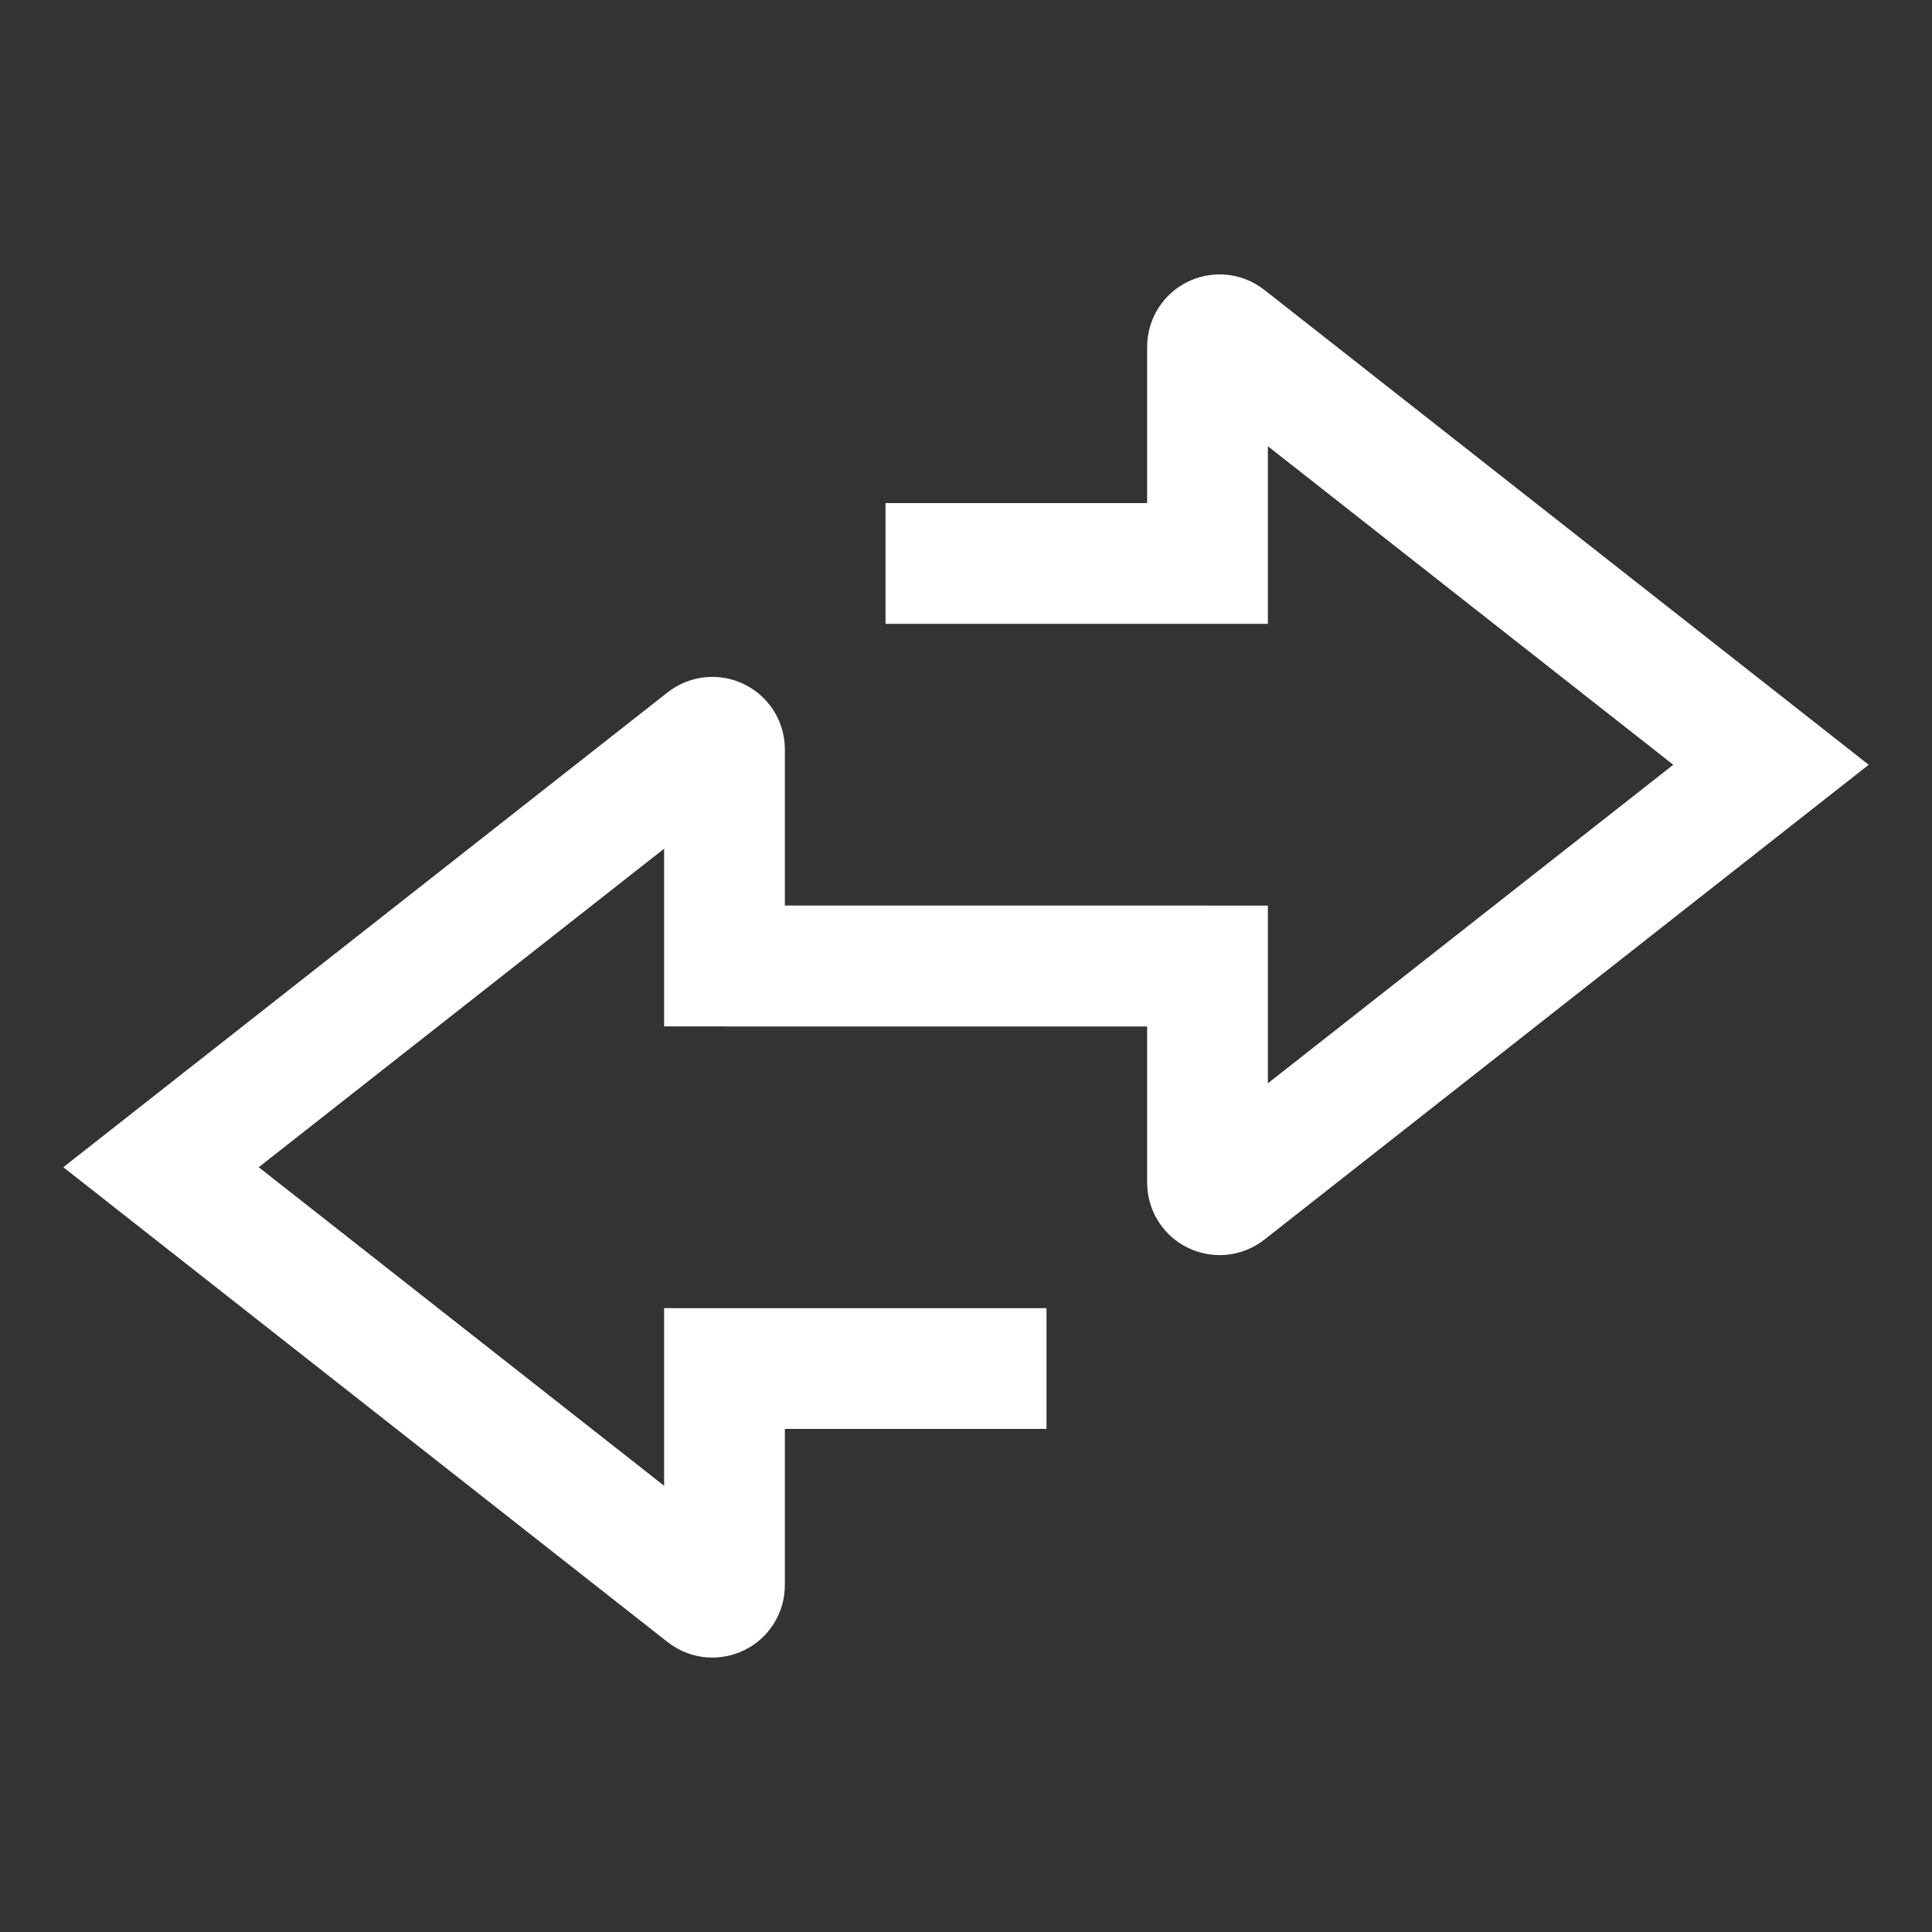 <svg width="32" height="32" viewBox="0 0 32 32" fill="none" xmlns="http://www.w3.org/2000/svg">
<rect x="0" y="0" width="32" height="32" fill="#333333" stroke="none"/>
<path d="M17.333 22.667H12V26.255C12 26.422 11.808 26.515 11.676 26.412L2.667 19.333L11.676 12.254C11.808 12.151 12 12.245 12 12.412V16H20" stroke="white" stroke-width="2"/>
<path d="M14.667 9.333H20V5.745C20 5.578 20.192 5.484 20.324 5.588L29.333 12.667L20.324 19.746C20.192 19.849 20 19.755 20 19.588V16H12" stroke="white" stroke-width="2"/>
</svg>
